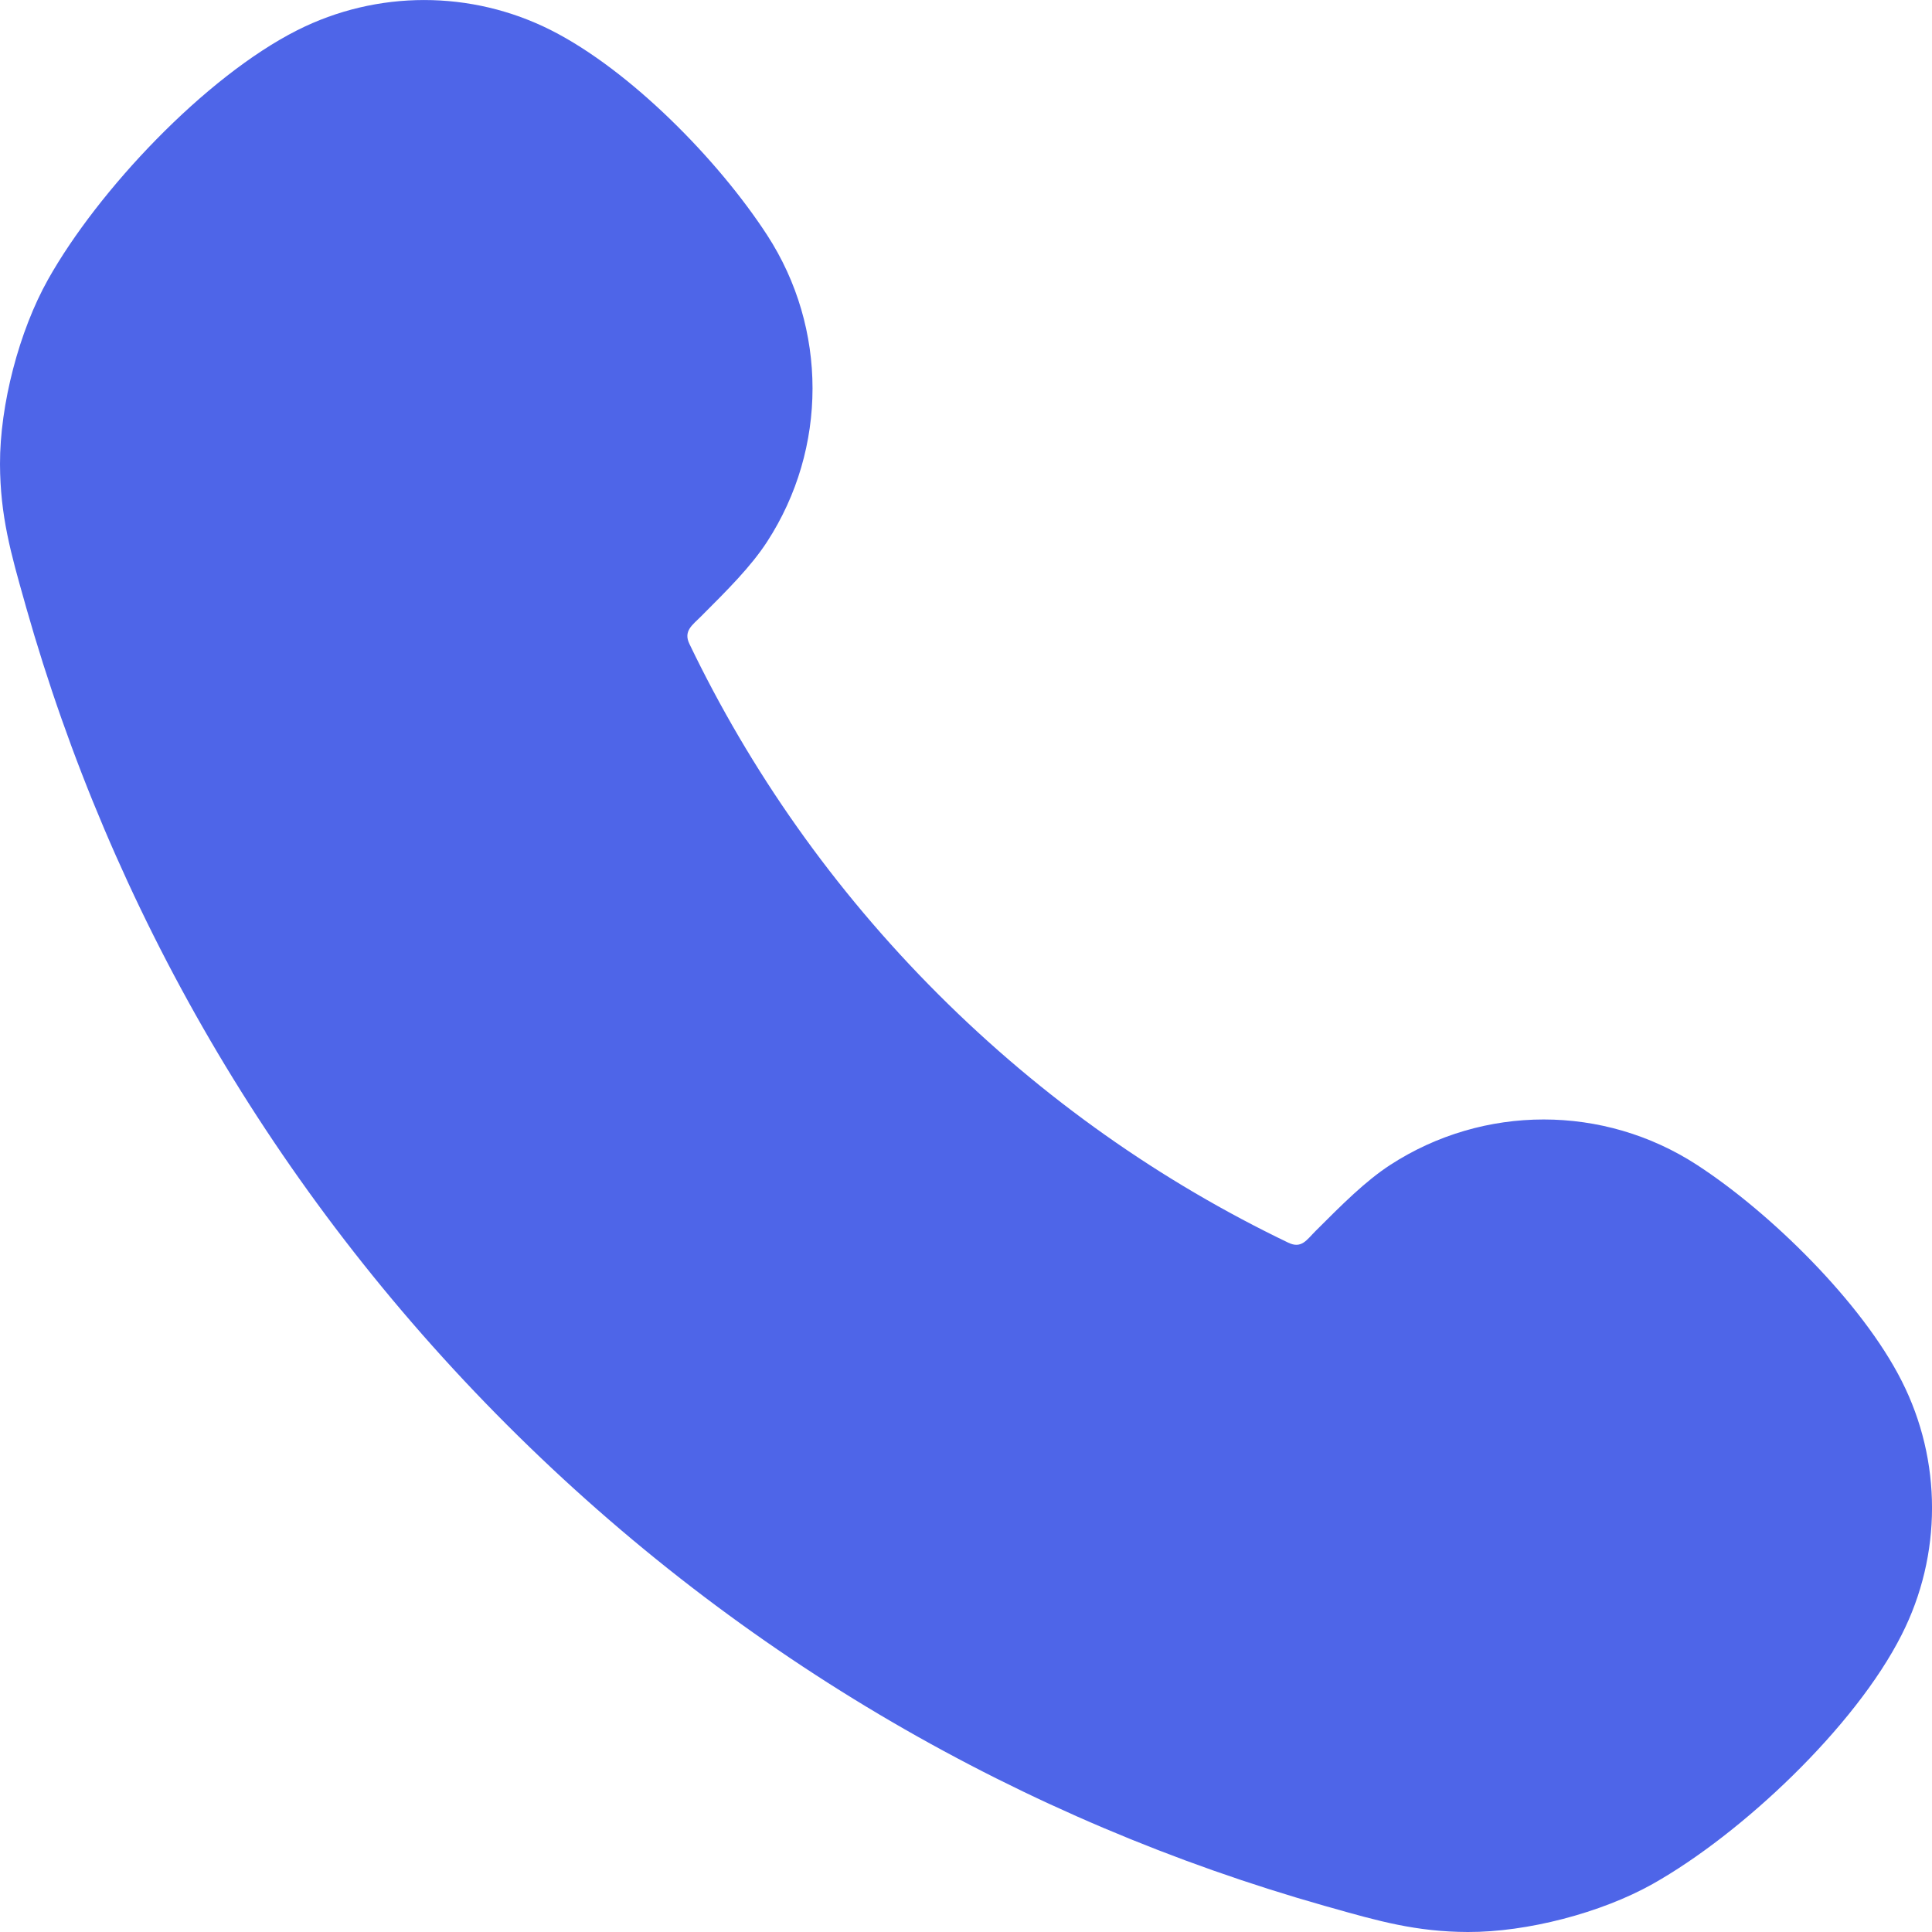 <svg width="20" height="20" viewBox="0 0 20 20" fill="none" xmlns="http://www.w3.org/2000/svg">
<path fill-rule="evenodd" clip-rule="evenodd" d="M13.711 19.729C10.611 18.849 7.687 17.189 5.249 14.751C2.811 12.313 1.151 9.389 0.271 6.289C0.266 6.271 0.261 6.253 0.256 6.235C0.113 5.731 0.002 5.34 1.23858e-05 4.805C-0.002 4.192 0.198 3.425 0.498 2.892C1.013 1.974 2.12 0.797 3.077 0.313C3.903 -0.104 4.879 -0.104 5.705 0.313C6.523 0.727 7.433 1.652 7.941 2.433C8.568 3.398 8.568 4.642 7.941 5.608C7.773 5.866 7.533 6.105 7.255 6.383C7.168 6.47 7.073 6.532 7.136 6.664C7.765 7.974 8.622 9.202 9.71 10.29C10.798 11.378 12.026 12.235 13.336 12.864C13.473 12.93 13.526 12.836 13.617 12.745C13.895 12.467 14.134 12.227 14.392 12.059C15.358 11.432 16.602 11.432 17.567 12.059C18.327 12.553 19.276 13.484 19.686 14.295C20.105 15.121 20.105 16.097 19.686 16.923C19.203 17.88 18.026 18.987 17.108 19.503C16.575 19.802 15.808 20.002 15.195 20C14.66 19.998 14.269 19.887 13.765 19.744C13.747 19.739 13.729 19.734 13.711 19.729Z" fill="#4E65E8"/>
</svg>
